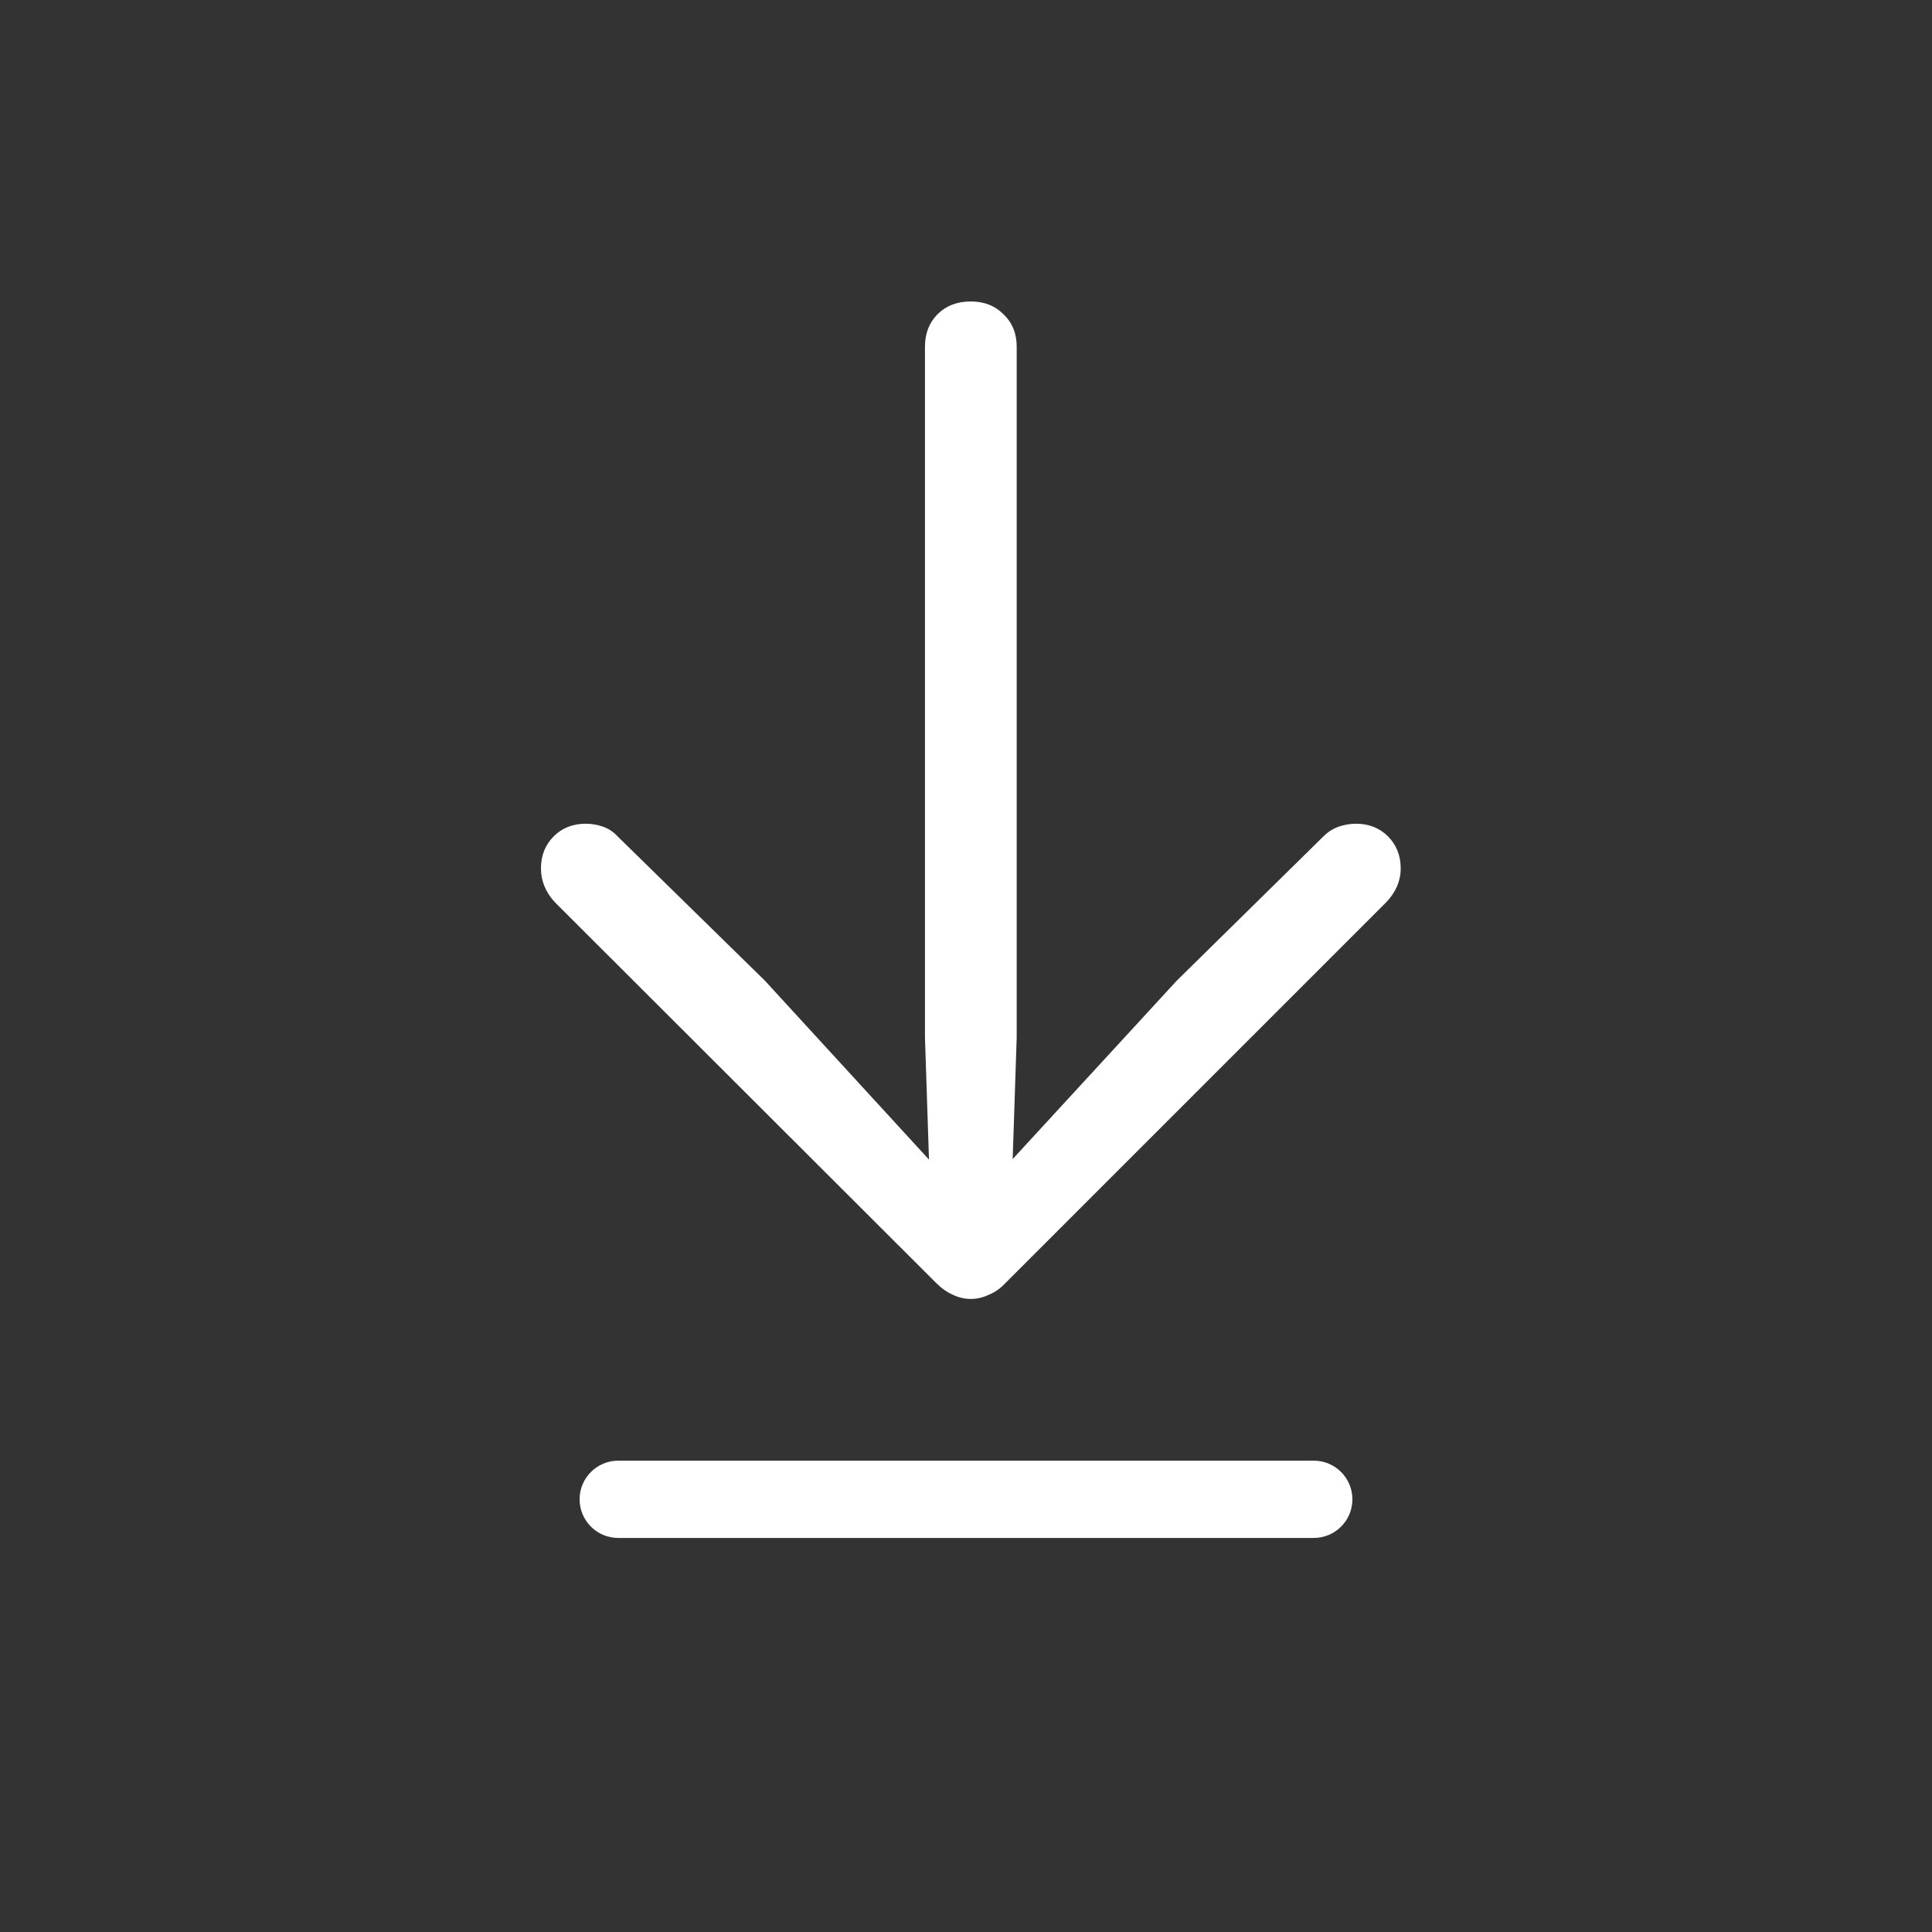 <svg width="25" height="25" viewBox="0 0 25 25" fill="none" xmlns="http://www.w3.org/2000/svg">
    <rect x="0" y="0" width="25" height="25" fill="#333333" stroke="none"/>
    <path fill-rule="evenodd" clip-rule="evenodd" d="M12.133 4.065C12.242 3.956 12.385 3.901 12.562 3.901C12.734 3.901 12.875 3.956 12.984 4.065C13.099 4.175 13.156 4.315 13.156 4.487V13.425L13.104 14.998L15.227 12.69L17.125 10.823C17.182 10.766 17.247 10.724 17.32 10.698C17.393 10.672 17.469 10.659 17.547 10.659C17.713 10.659 17.852 10.714 17.961 10.823C18.07 10.933 18.125 11.071 18.125 11.237C18.125 11.399 18.062 11.545 17.938 11.675L13.008 16.605C12.945 16.672 12.875 16.722 12.797 16.753C12.724 16.789 12.646 16.808 12.562 16.808C12.479 16.808 12.401 16.789 12.328 16.753C12.255 16.722 12.185 16.672 12.117 16.605L7.18 11.675C7.06 11.545 7 11.399 7 11.237C7 11.071 7.055 10.933 7.164 10.823C7.273 10.714 7.411 10.659 7.578 10.659C7.656 10.659 7.732 10.672 7.805 10.698C7.878 10.724 7.94 10.766 7.992 10.823L9.898 12.69L12.021 15.005L11.969 13.425V4.487C11.969 4.315 12.023 4.175 12.133 4.065ZM8 18.901C7.724 18.901 7.5 19.125 7.5 19.401C7.5 19.677 7.724 19.901 8 19.901H17C17.276 19.901 17.5 19.677 17.5 19.401C17.5 19.125 17.276 18.901 17 18.901H8Z" fill="white"/>
</svg>
